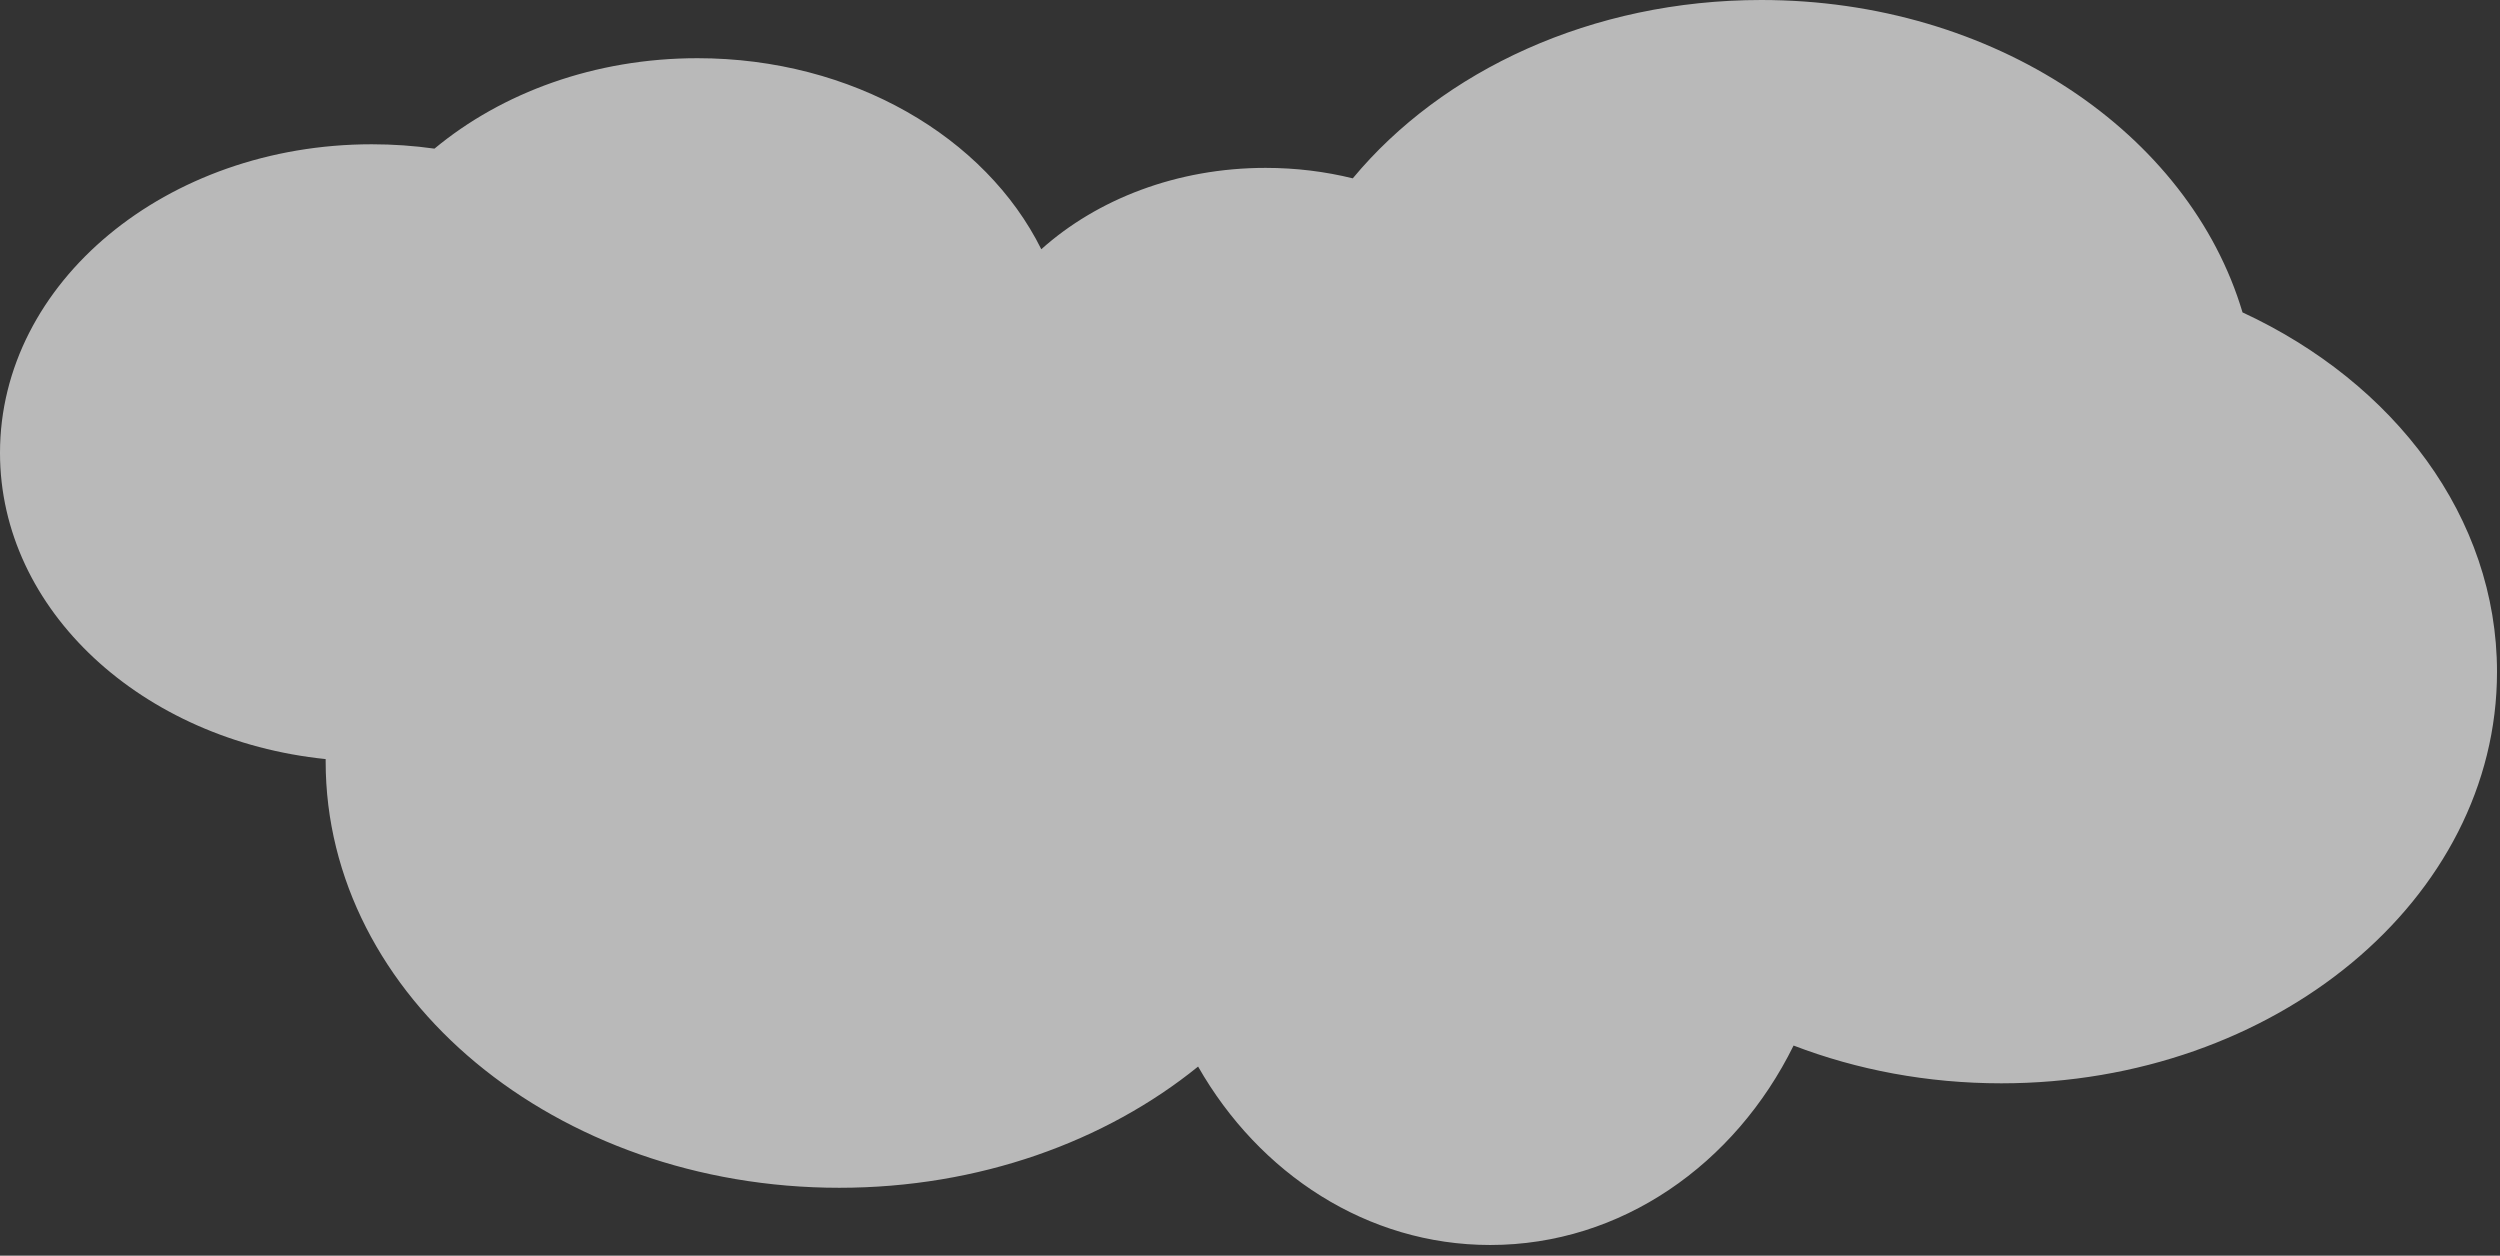 <?xml version="1.0" encoding="UTF-8"?> <svg xmlns="http://www.w3.org/2000/svg" width="221" height="111" viewBox="0 0 221 111" fill="none"><rect x="0" y="0" width="221" height="111" fill="#333333" stroke="none"/> <path fill-rule="evenodd" clip-rule="evenodd" d="M198.239 27.616C193.519 11.758 176.263 0 155.699 0C140.715 0 127.487 6.243 119.586 15.766C117.144 15.164 114.559 14.841 111.882 14.841C104.045 14.841 96.987 17.61 92.051 22.033C87.127 12.121 75.372 5.145 61.654 5.145C52.575 5.145 44.356 8.2 38.408 13.14C36.606 12.886 34.755 12.754 32.866 12.754C14.714 12.754 0 24.967 0 40.032C0 53.952 12.561 65.437 28.788 67.103C28.788 67.173 28.788 67.242 28.788 67.311C28.788 88.126 49.118 105 74.196 105C86.537 105 97.727 100.914 105.912 94.284C111.317 103.761 120.863 110.057 131.739 110.057C143.311 110.057 153.378 102.93 158.553 92.426C164.138 94.569 170.36 95.765 176.917 95.765C201.117 95.765 220.735 79.482 220.735 59.396C220.735 45.734 211.659 33.832 198.239 27.616Z" fill="white" fill-opacity="0.66"></path> </svg> 